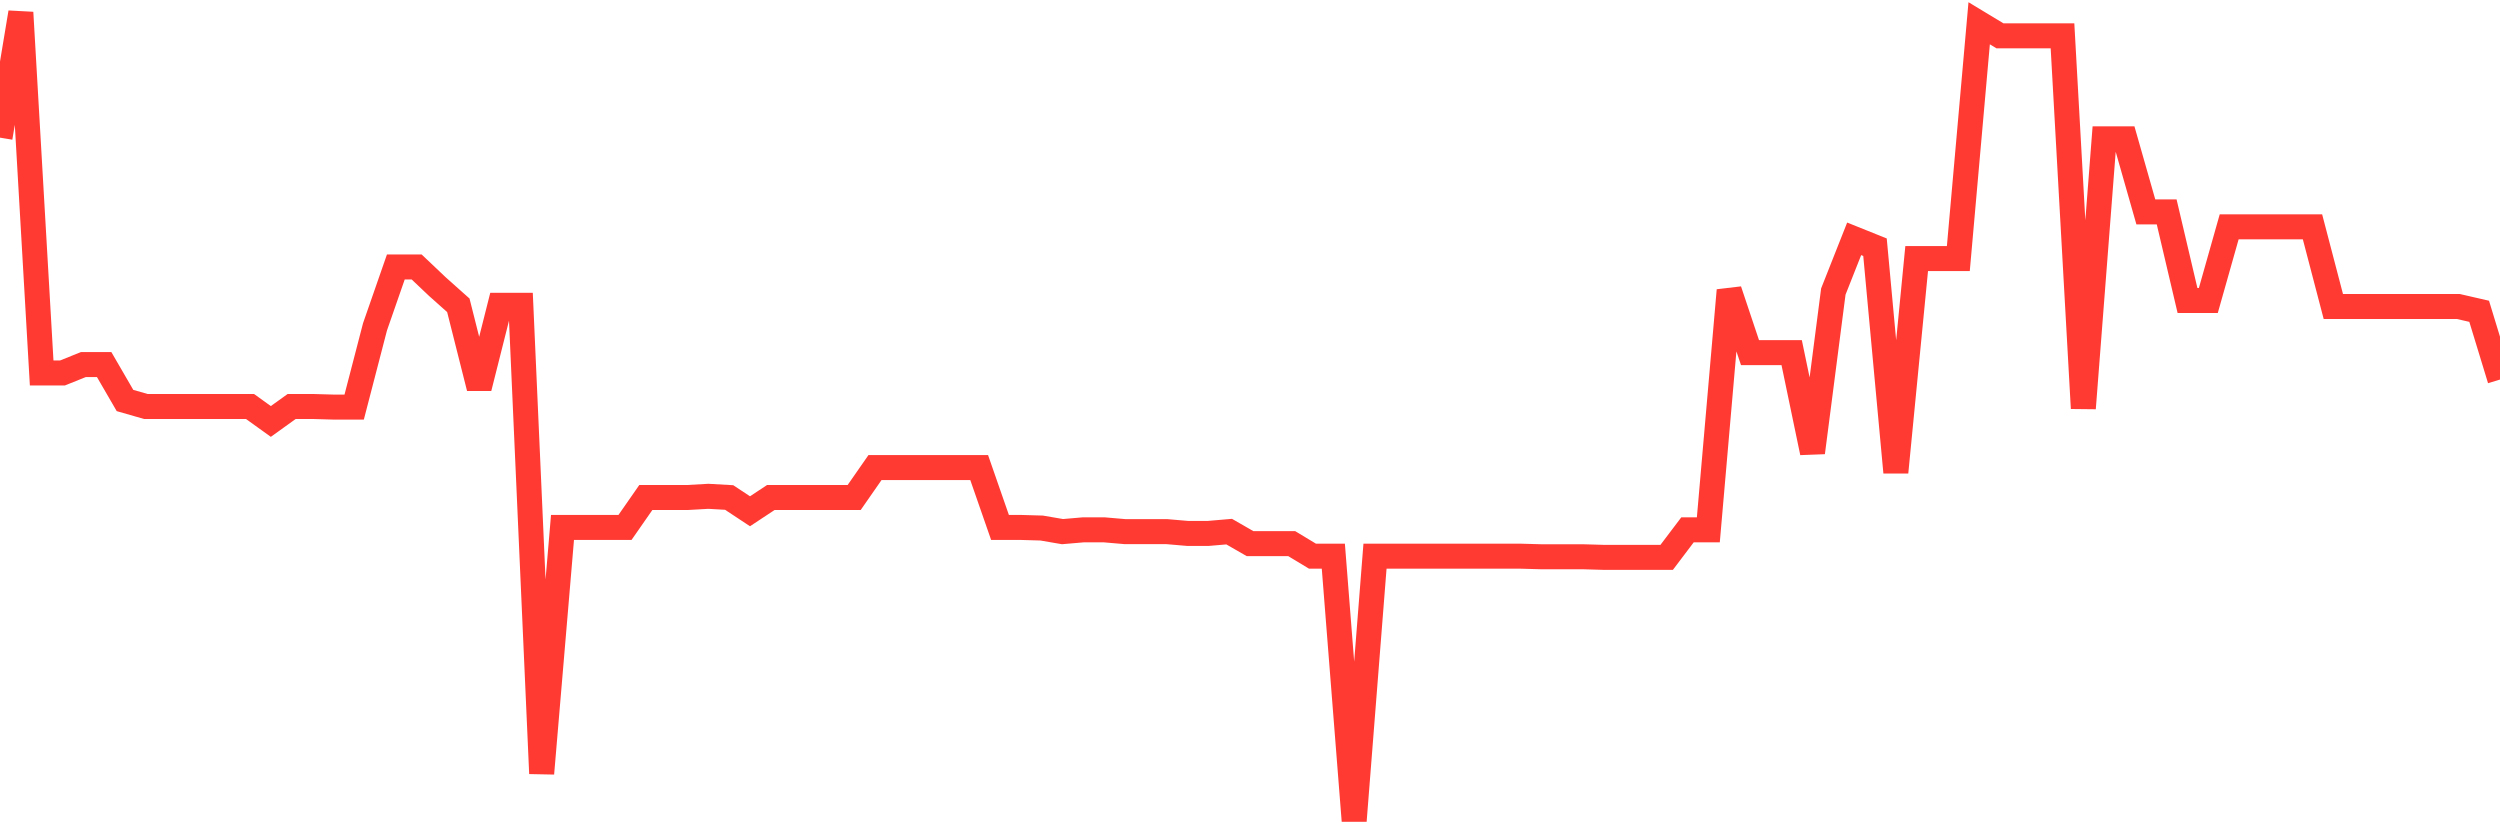 <svg
  xmlns="http://www.w3.org/2000/svg"
  xmlns:xlink="http://www.w3.org/1999/xlink"
  width="120"
  height="40"
  viewBox="0 0 120 40"
  preserveAspectRatio="none"
>
  <polyline
    points="0,6.607 1,0.6 2,17.902 3,17.902 4,17.5 5,17.5 6,19.224 7,19.511 8,19.511 9,19.511 10,19.511 11,19.511 12,19.511 13,20.23 14,19.511 15,19.511 16,19.54 17,19.54 18,15.689 19,12.815 20,12.815 21,13.763 22,14.654 23,18.62 24,14.654 25,14.654 26,37.129 27,25.317 28,25.317 29,25.317 30,25.317 31,23.88 32,23.88 33,23.88 34,23.823 35,23.88 36,24.541 37,23.88 38,23.88 39,23.88 40,23.88 41,23.88 42,22.443 43,22.443 44,22.443 45,22.443 46,22.443 47,22.443 48,25.317 49,25.317 50,25.346 51,25.518 52,25.432 53,25.432 54,25.518 55,25.518 56,25.518 57,25.604 58,25.604 59,25.518 60,26.093 61,26.093 62,26.093 63,26.697 64,26.697 65,39.4 66,26.697 67,26.697 68,26.697 69,26.697 70,26.697 71,26.697 72,26.697 73,26.697 74,26.725 75,26.725 76,26.725 77,26.754 78,26.754 79,26.754 80,26.754 81,25.432 82,25.432 83,13.936 84,16.925 85,16.925 86,16.925 87,21.724 88,13.993 89,11.464 90,11.866 91,22.673 92,12.412 93,12.412 94,12.412 95,1.117 96,1.721 97,1.721 98,1.721 99,1.721 100,19.598 101,6.664 102,6.664 103,10.171 104,10.171 105,14.424 106,14.424 107,10.889 108,10.889 109,10.889 110,10.889 111,10.889 112,14.712 113,14.712 114,14.712 115,14.712 116,14.712 117,14.712 118,14.712 119,14.942 120,18.218"
    fill="none"
    stroke="#ff3a33"
    stroke-width="1.2"
  >
  </polyline>
</svg>